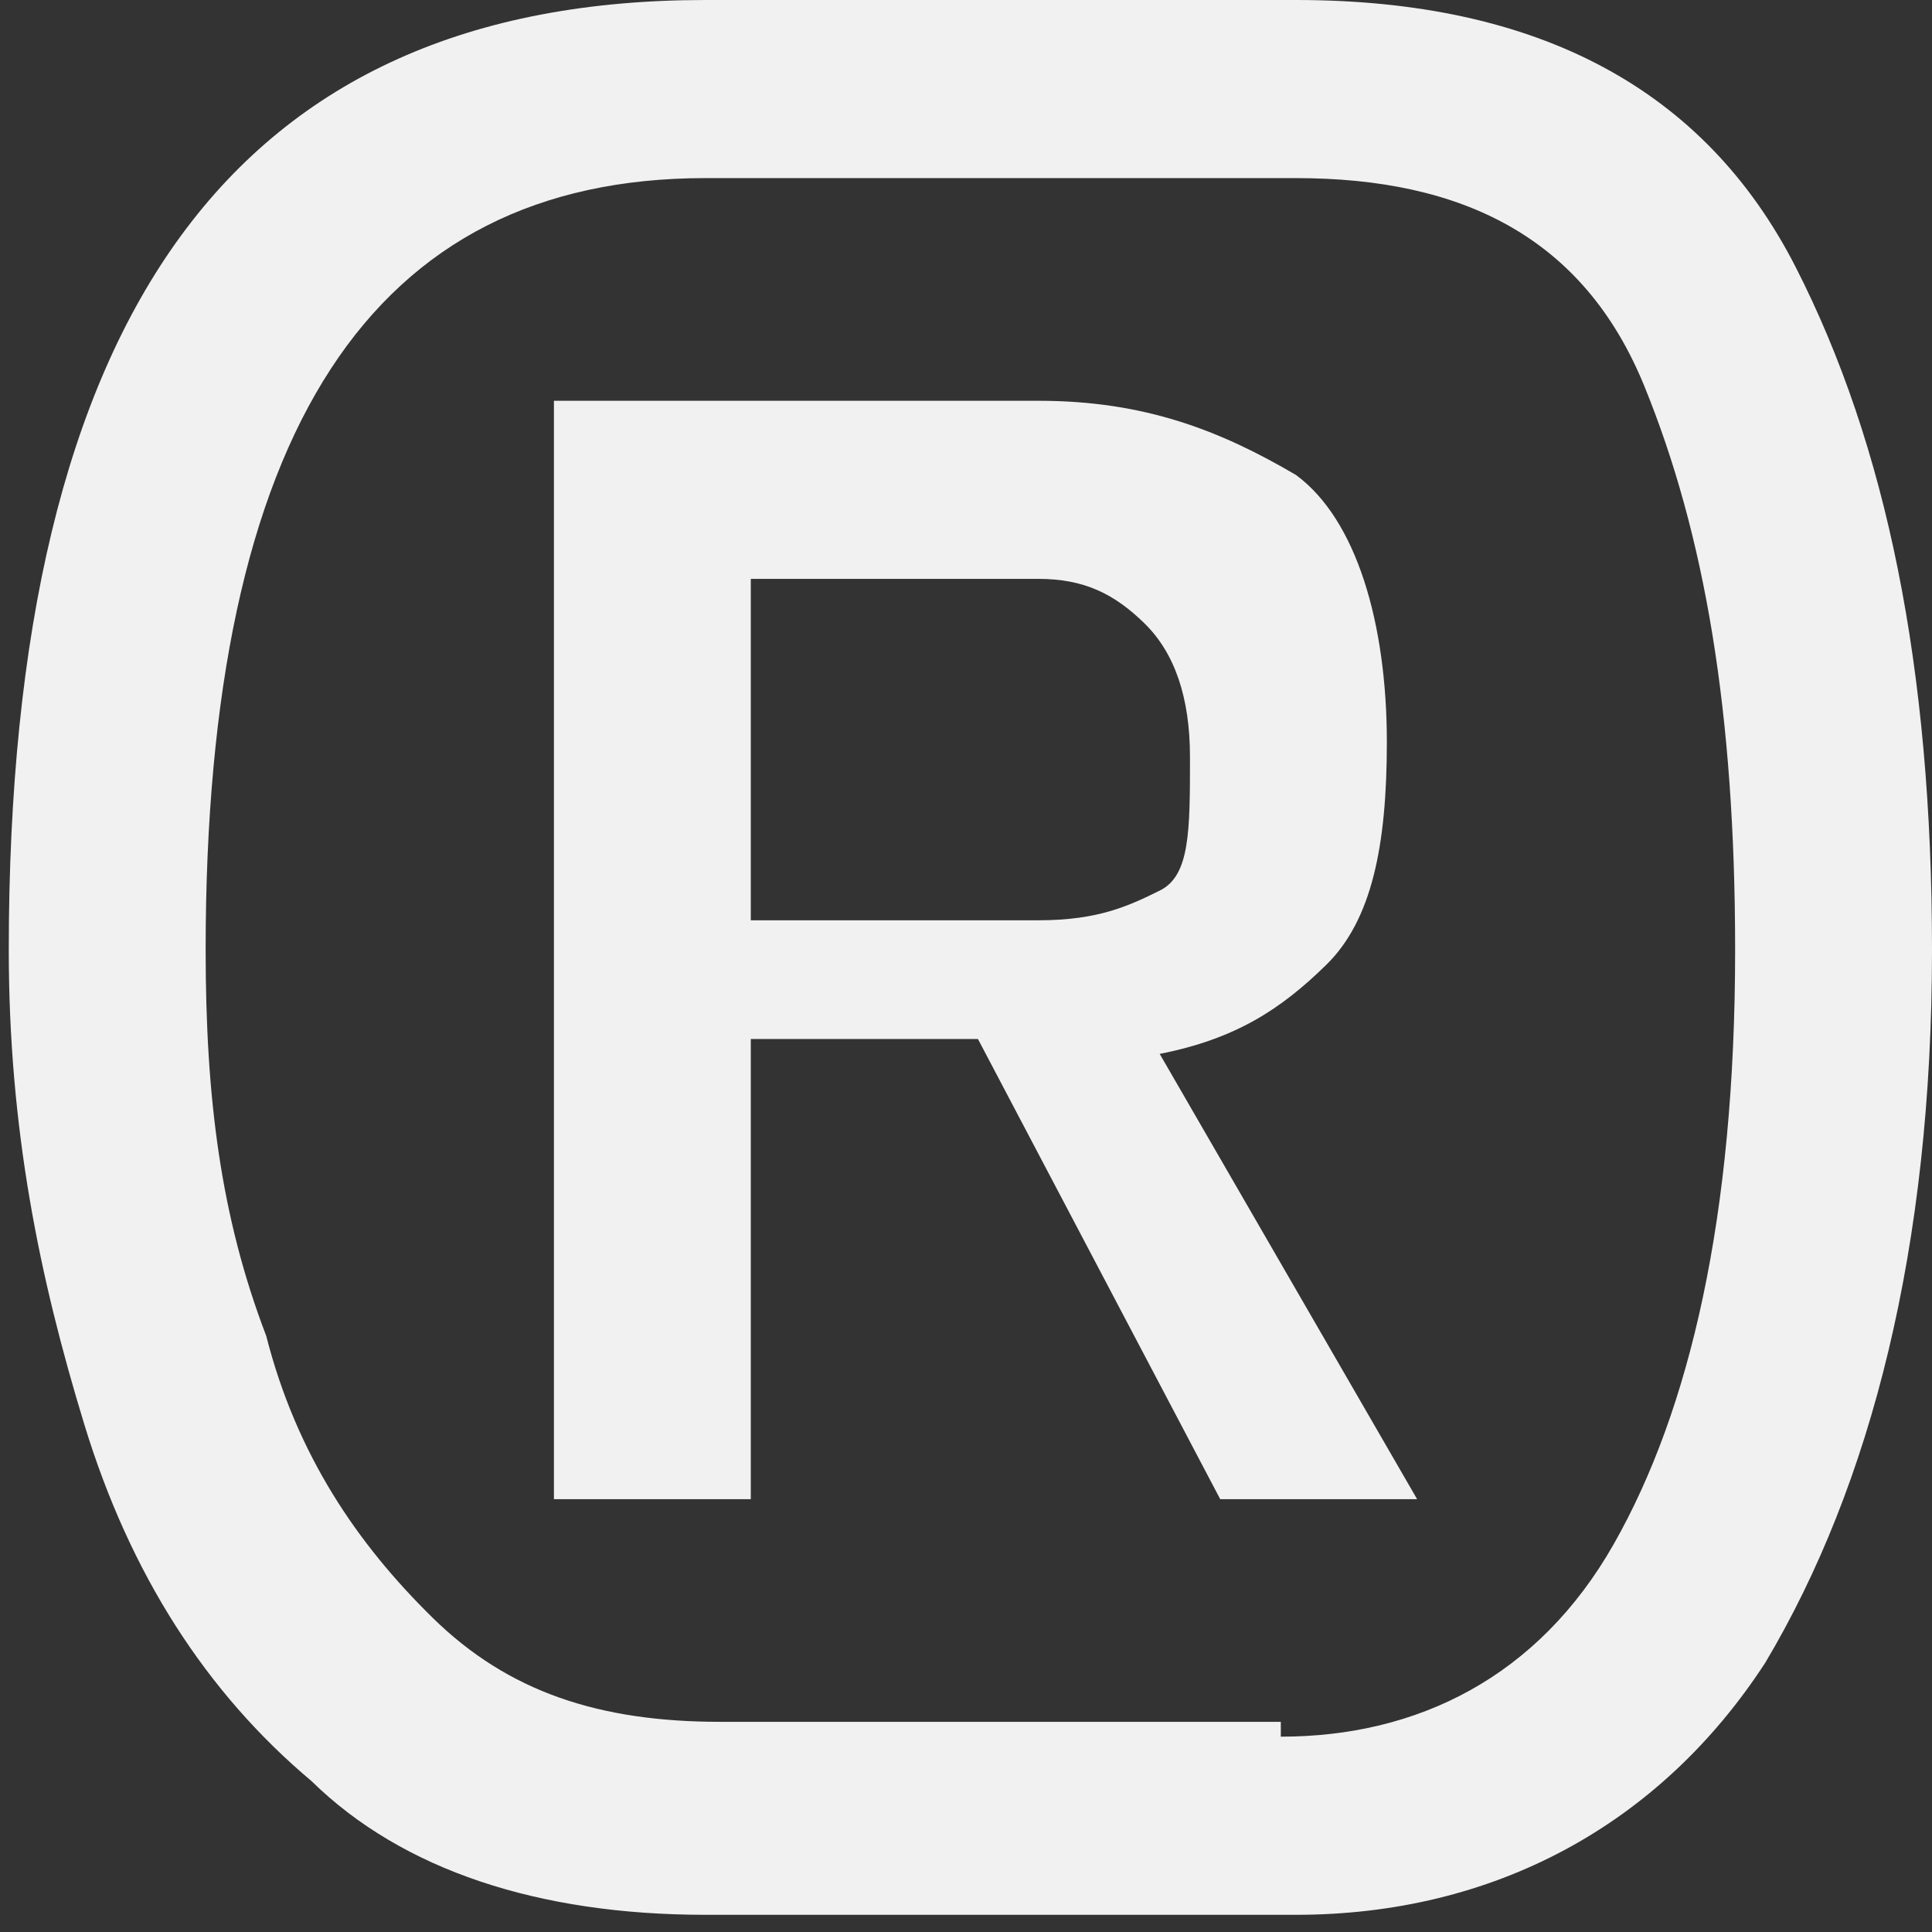 <svg width="59" height="59" viewBox="0 0 59 59" fill="none" xmlns="http://www.w3.org/2000/svg">
<rect x="0" y="0" width="59" height="59" fill="#333333" stroke="none"/>
<path d="M9.517 54.395C6.28 51.675 3.967 48.049 2.58 43.516C1.193 38.983 0.268 34.45 0.268 29.011C0.268 9.519 7.205 0 21.541 0H39.577C46.976 0 52.063 2.72 54.838 8.159C57.613 13.599 59 20.398 59 29.011C59 38.077 57.15 45.329 53.913 50.769C50.676 55.755 45.589 58.475 39.577 58.475H21.541C16.454 58.475 12.292 57.115 9.517 54.395ZM39.114 53.035C43.276 53.035 46.976 51.222 49.288 47.142C51.601 43.063 52.988 37.17 52.988 29.011C52.988 21.758 52.063 16.319 50.213 11.786C48.364 7.253 44.664 5.439 39.577 5.439H21.541C11.367 5.439 6.28 13.146 6.28 29.011C6.28 33.544 6.742 37.17 8.13 40.796C9.055 44.423 10.905 47.142 13.217 49.409C15.529 51.675 18.304 52.582 22.003 52.582H39.114V53.035ZM16.916 12.239H31.715C34.952 12.239 37.264 13.146 39.577 14.505C41.427 15.865 42.352 19.038 42.352 22.665C42.352 25.838 41.889 28.104 40.502 29.464C39.114 30.824 37.727 31.73 35.415 32.184L43.277 45.783H37.264L29.865 31.73H22.928V45.783H16.916V12.239ZM31.715 28.104C33.565 28.104 34.49 27.651 35.415 27.198C36.34 26.744 36.34 25.384 36.34 23.118C36.34 21.305 35.877 19.945 34.952 19.038C34.027 18.132 33.102 17.678 31.715 17.678H22.928V28.104H31.715Z" fill="#F1F1F1"/>
</svg>
